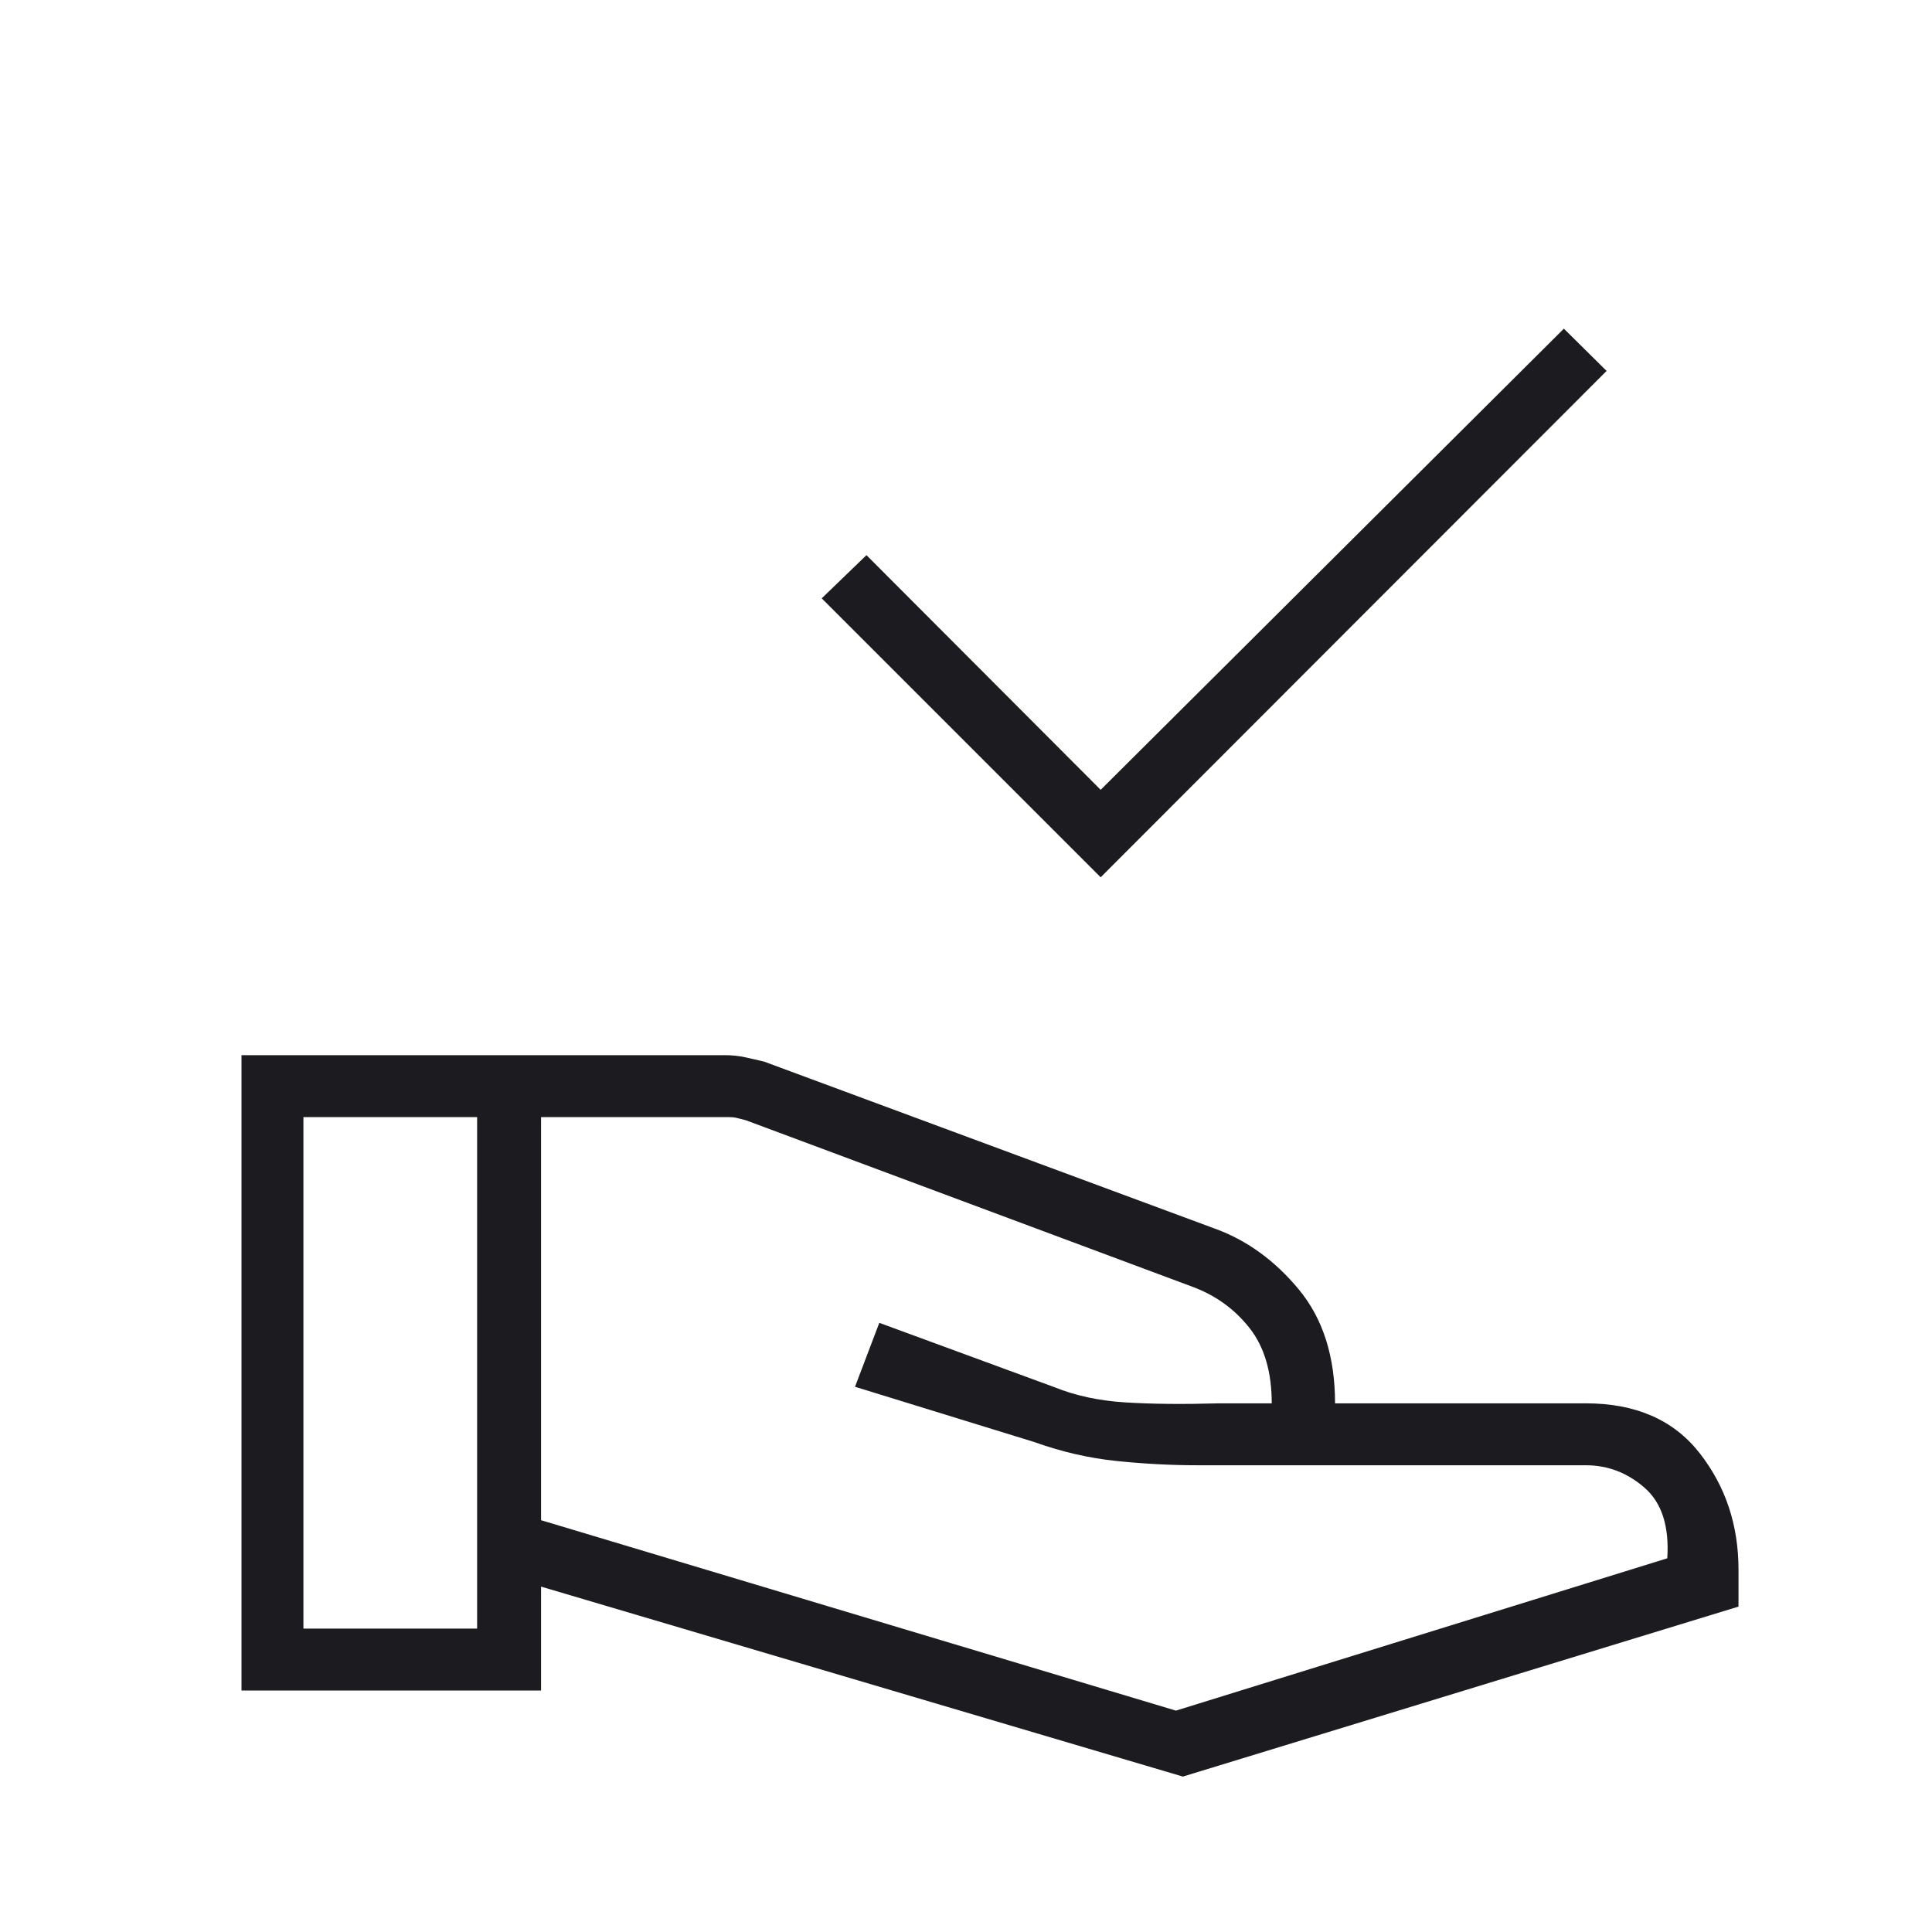 <svg width="96" height="96" viewBox="0 0 96 96" fill="none" xmlns="http://www.w3.org/2000/svg">
<mask id="mask0_6198_4697" style="mask-type:alpha" maskUnits="userSpaceOnUse" x="0" y="0" width="96" height="96">
<rect width="96" height="96" fill="#D9D9D9"/>
</mask>
<g mask="url(#mask0_6198_4697)">
<path d="M54.692 43.592L40.831 29.731L43.054 27.585L54.692 39.246L77.708 16.331L79.831 18.431L54.692 43.592ZM26.885 75.538L58.431 85L82.846 77.431C82.949 75.841 82.573 74.673 81.719 73.927C80.865 73.181 79.892 72.808 78.8 72.808H59.515C58.192 72.808 56.848 72.737 55.481 72.596C54.114 72.455 52.751 72.141 51.392 71.654L42.485 68.908L43.692 65.731L52.4 68.931C53.441 69.352 54.614 69.603 55.919 69.685C57.224 69.767 58.782 69.782 60.592 69.731H63.192C63.192 68.177 62.828 66.935 62.1 66.004C61.372 65.073 60.444 64.393 59.315 63.962L37.054 55.662C36.849 55.611 36.695 55.572 36.592 55.546C36.489 55.521 36.361 55.508 36.208 55.508H26.885V75.538ZM12 84V52.431H36.031C36.364 52.431 36.689 52.464 37.004 52.531C37.319 52.598 37.644 52.672 37.977 52.754L60.315 61.031C61.926 61.605 63.332 62.618 64.535 64.069C65.737 65.52 66.338 67.408 66.338 69.731H78.8C81.277 69.731 83.16 70.554 84.45 72.2C85.74 73.846 86.385 75.779 86.385 78V79.831L58.777 88.277L26.885 78.838V84H12ZM15.077 80.923H23.708V55.508H15.077V80.923Z" fill="#1C1B1F"/>
</g>
</svg>
